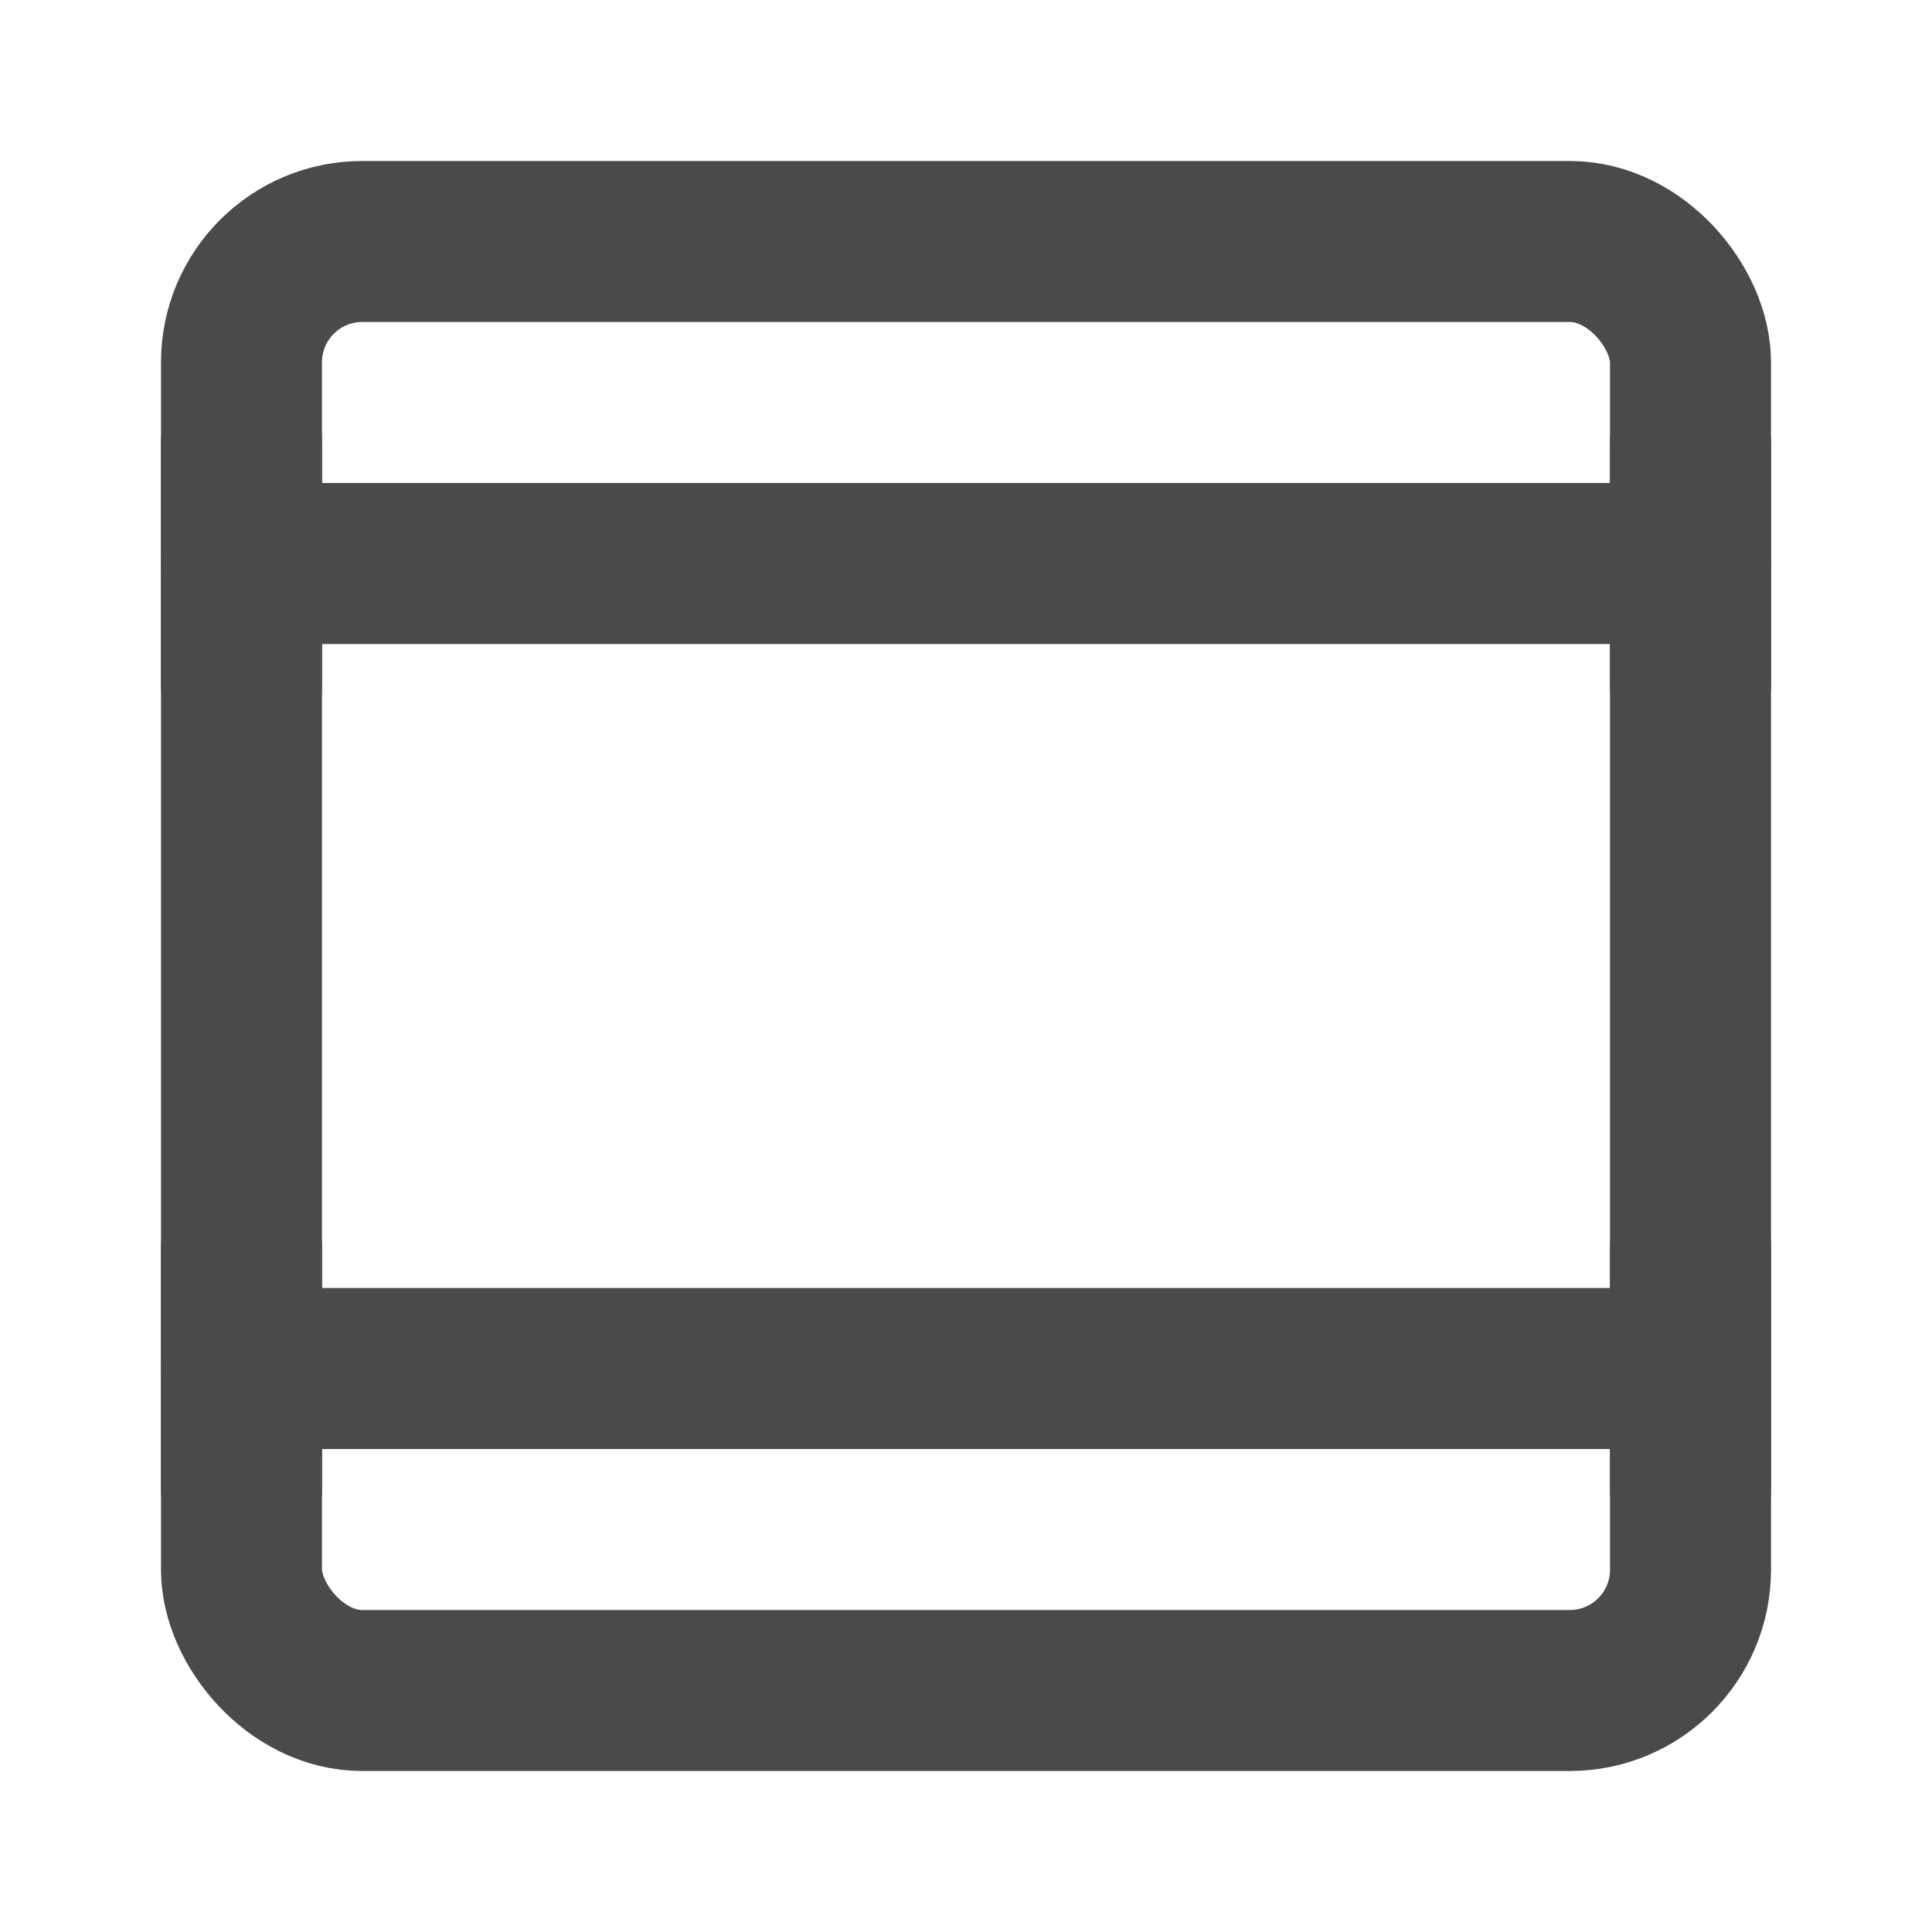 <?xml version="1.0" encoding="UTF-8"?><svg width="24" height="24" viewBox="0 0 48 48" fill="none" xmlns="http://www.w3.org/2000/svg"><rect x="6" y="6" width="36" height="36" rx="3" fill="none" stroke="#4a4a4a" stroke-width="4" stroke-linejoin="round"/><path d="M6 34H42" stroke="#4a4a4a" stroke-width="4" stroke-linecap="round" stroke-linejoin="round"/><path d="M6 14H42" stroke="#4a4a4a" stroke-width="4" stroke-linecap="round" stroke-linejoin="round"/><path d="M6 11V17" stroke="#4a4a4a" stroke-width="4" stroke-linecap="round" stroke-linejoin="round"/><path d="M6 31V37" stroke="#4a4a4a" stroke-width="4" stroke-linecap="round" stroke-linejoin="round"/><path d="M42 31V37" stroke="#4a4a4a" stroke-width="4" stroke-linecap="round" stroke-linejoin="round"/><path d="M42 11V17" stroke="#4a4a4a" stroke-width="4" stroke-linecap="round" stroke-linejoin="round"/></svg>